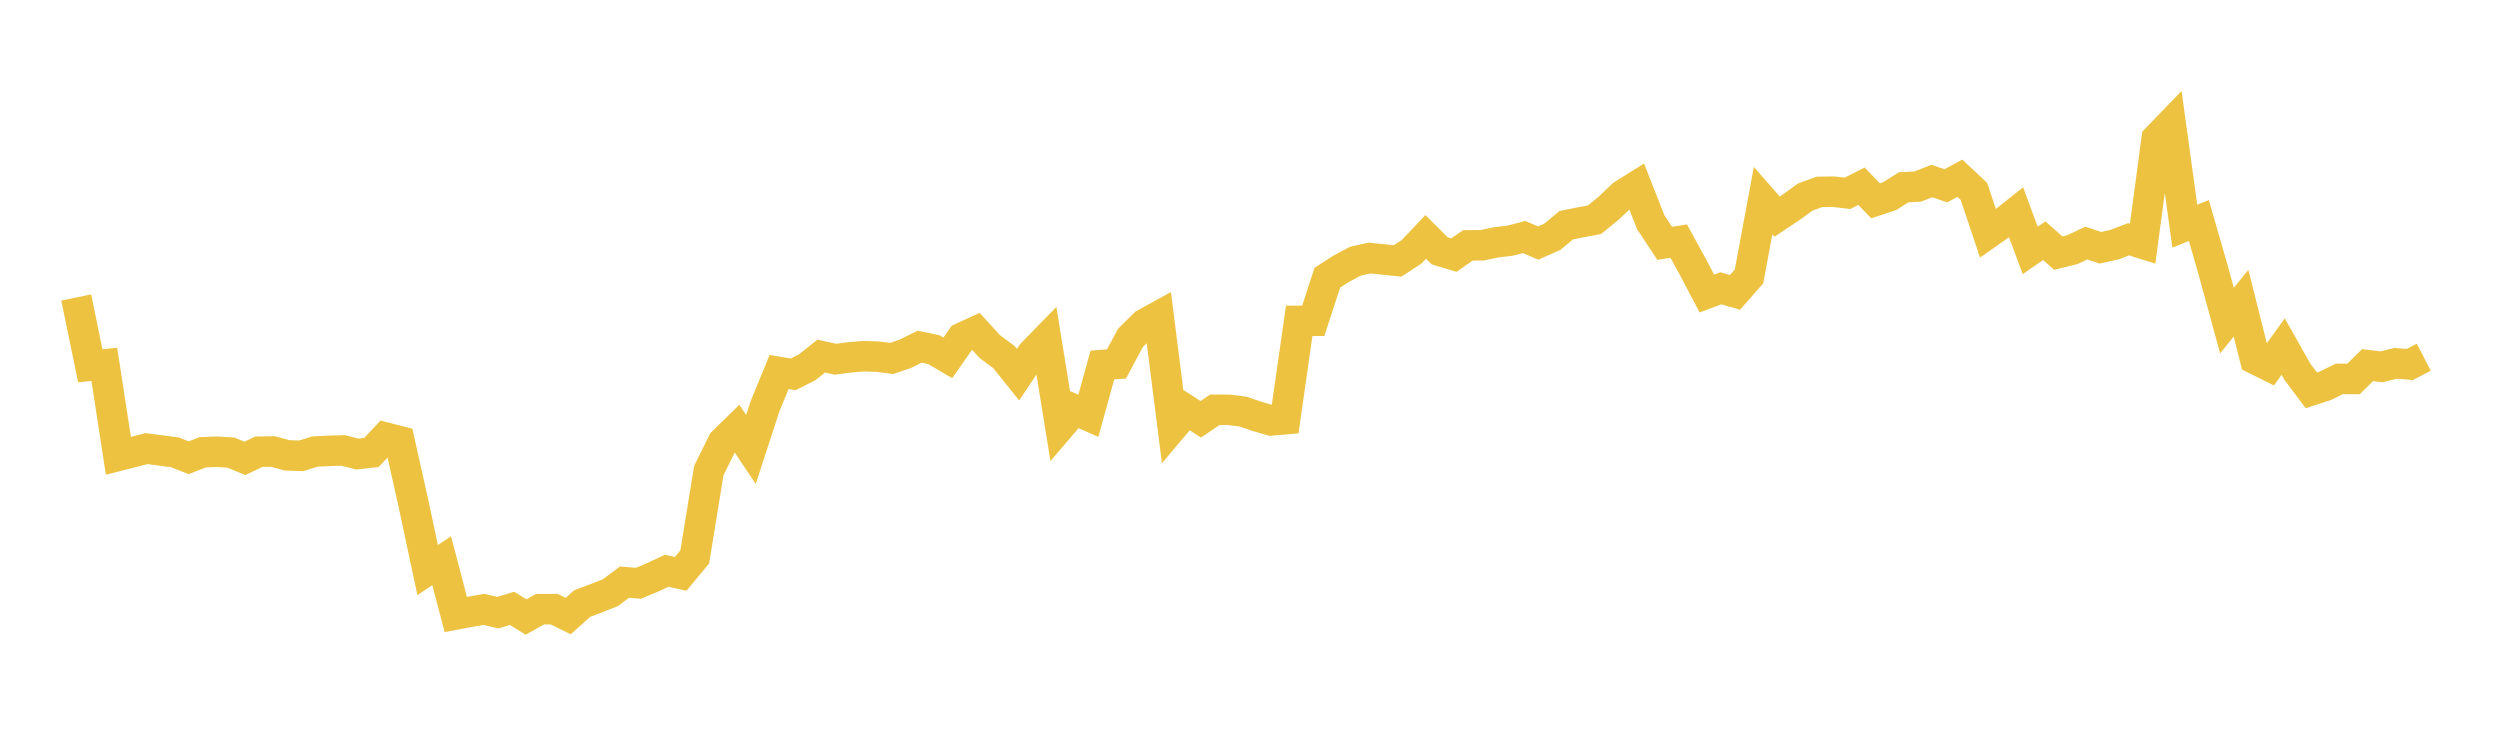 <svg width="164" height="48" xmlns="http://www.w3.org/2000/svg" xmlns:xlink="http://www.w3.org/1999/xlink"><path fill="none" stroke="rgb(237,194,64)" stroke-width="2" d="M5,19.514L5.922,23.993L6.844,23.902L7.766,29.901L8.689,29.667L9.611,29.428L10.533,29.551L11.455,29.667L12.377,30.029L13.299,29.669L14.222,29.633L15.144,29.693L16.066,30.07L16.988,29.63L17.91,29.618L18.832,29.872L19.754,29.903L20.677,29.616L21.599,29.577L22.521,29.548L23.443,29.787L24.365,29.681L25.287,28.703L26.21,28.94L27.132,33.07L28.054,37.394L28.976,36.785L29.898,40.308L30.82,40.135L31.743,39.977L32.665,40.19L33.587,39.908L34.509,40.477L35.431,39.961L36.353,39.963L37.275,40.414L38.198,39.589L39.12,39.246L40.042,38.879L40.964,38.189L41.886,38.263L42.808,37.875L43.731,37.442L44.653,37.646L45.575,36.536L46.497,30.87L47.419,29.008L48.341,28.108L49.263,29.483L50.186,26.649L51.108,24.403L52.03,24.557L52.952,24.093L53.874,23.359L54.796,23.564L55.719,23.443L56.641,23.371L57.563,23.395L58.485,23.516L59.407,23.202L60.329,22.743L61.251,22.934L62.174,23.477L63.096,22.163L64.018,21.738L64.94,22.743L65.862,23.429L66.784,24.579L67.707,23.195L68.629,22.252L69.551,27.954L70.473,26.871L71.395,27.278L72.317,23.944L73.24,23.875L74.162,22.161L75.084,21.25L76.006,20.743L76.928,28.003L77.85,26.913L78.772,27.506L79.695,26.882L80.617,26.884L81.539,27L82.461,27.315L83.383,27.582L84.305,27.501L85.228,21.049L86.15,21.044L87.072,18.217L87.994,17.624L88.916,17.134L89.838,16.927L90.76,17.022L91.683,17.117L92.605,16.512L93.527,15.54L94.449,16.458L95.371,16.735L96.293,16.096L97.216,16.091L98.138,15.899L99.06,15.788L99.982,15.549L100.904,15.943L101.826,15.537L102.749,14.772L103.671,14.587L104.593,14.417L105.515,13.671L106.437,12.792L107.359,12.214L108.281,14.563L109.204,15.96L110.126,15.819L111.048,17.505L111.97,19.252L112.892,18.912L113.814,19.182L114.737,18.13L115.659,13.16L116.581,14.212L117.503,13.598L118.425,12.927L119.347,12.588L120.269,12.575L121.192,12.682L122.114,12.216L123.036,13.175L123.958,12.87L124.88,12.286L125.802,12.239L126.725,11.875L127.647,12.189L128.569,11.691L129.491,12.558L130.413,15.31L131.335,14.663L132.257,13.929L133.18,16.427L134.102,15.79L135.024,16.604L135.946,16.376L136.868,15.946L137.79,16.254L138.713,16.048L139.635,15.696L140.557,15.985L141.479,9.097L142.401,8.142L143.323,14.837L144.246,14.465L145.168,17.668L146.09,21.032L147.012,19.889L147.934,23.555L148.856,24.013L149.778,22.735L150.701,24.374L151.623,25.605L152.545,25.307L153.467,24.854L154.389,24.861L155.311,23.954L156.234,24.062L157.156,23.834L158.078,23.91L159,23.433"></path></svg>